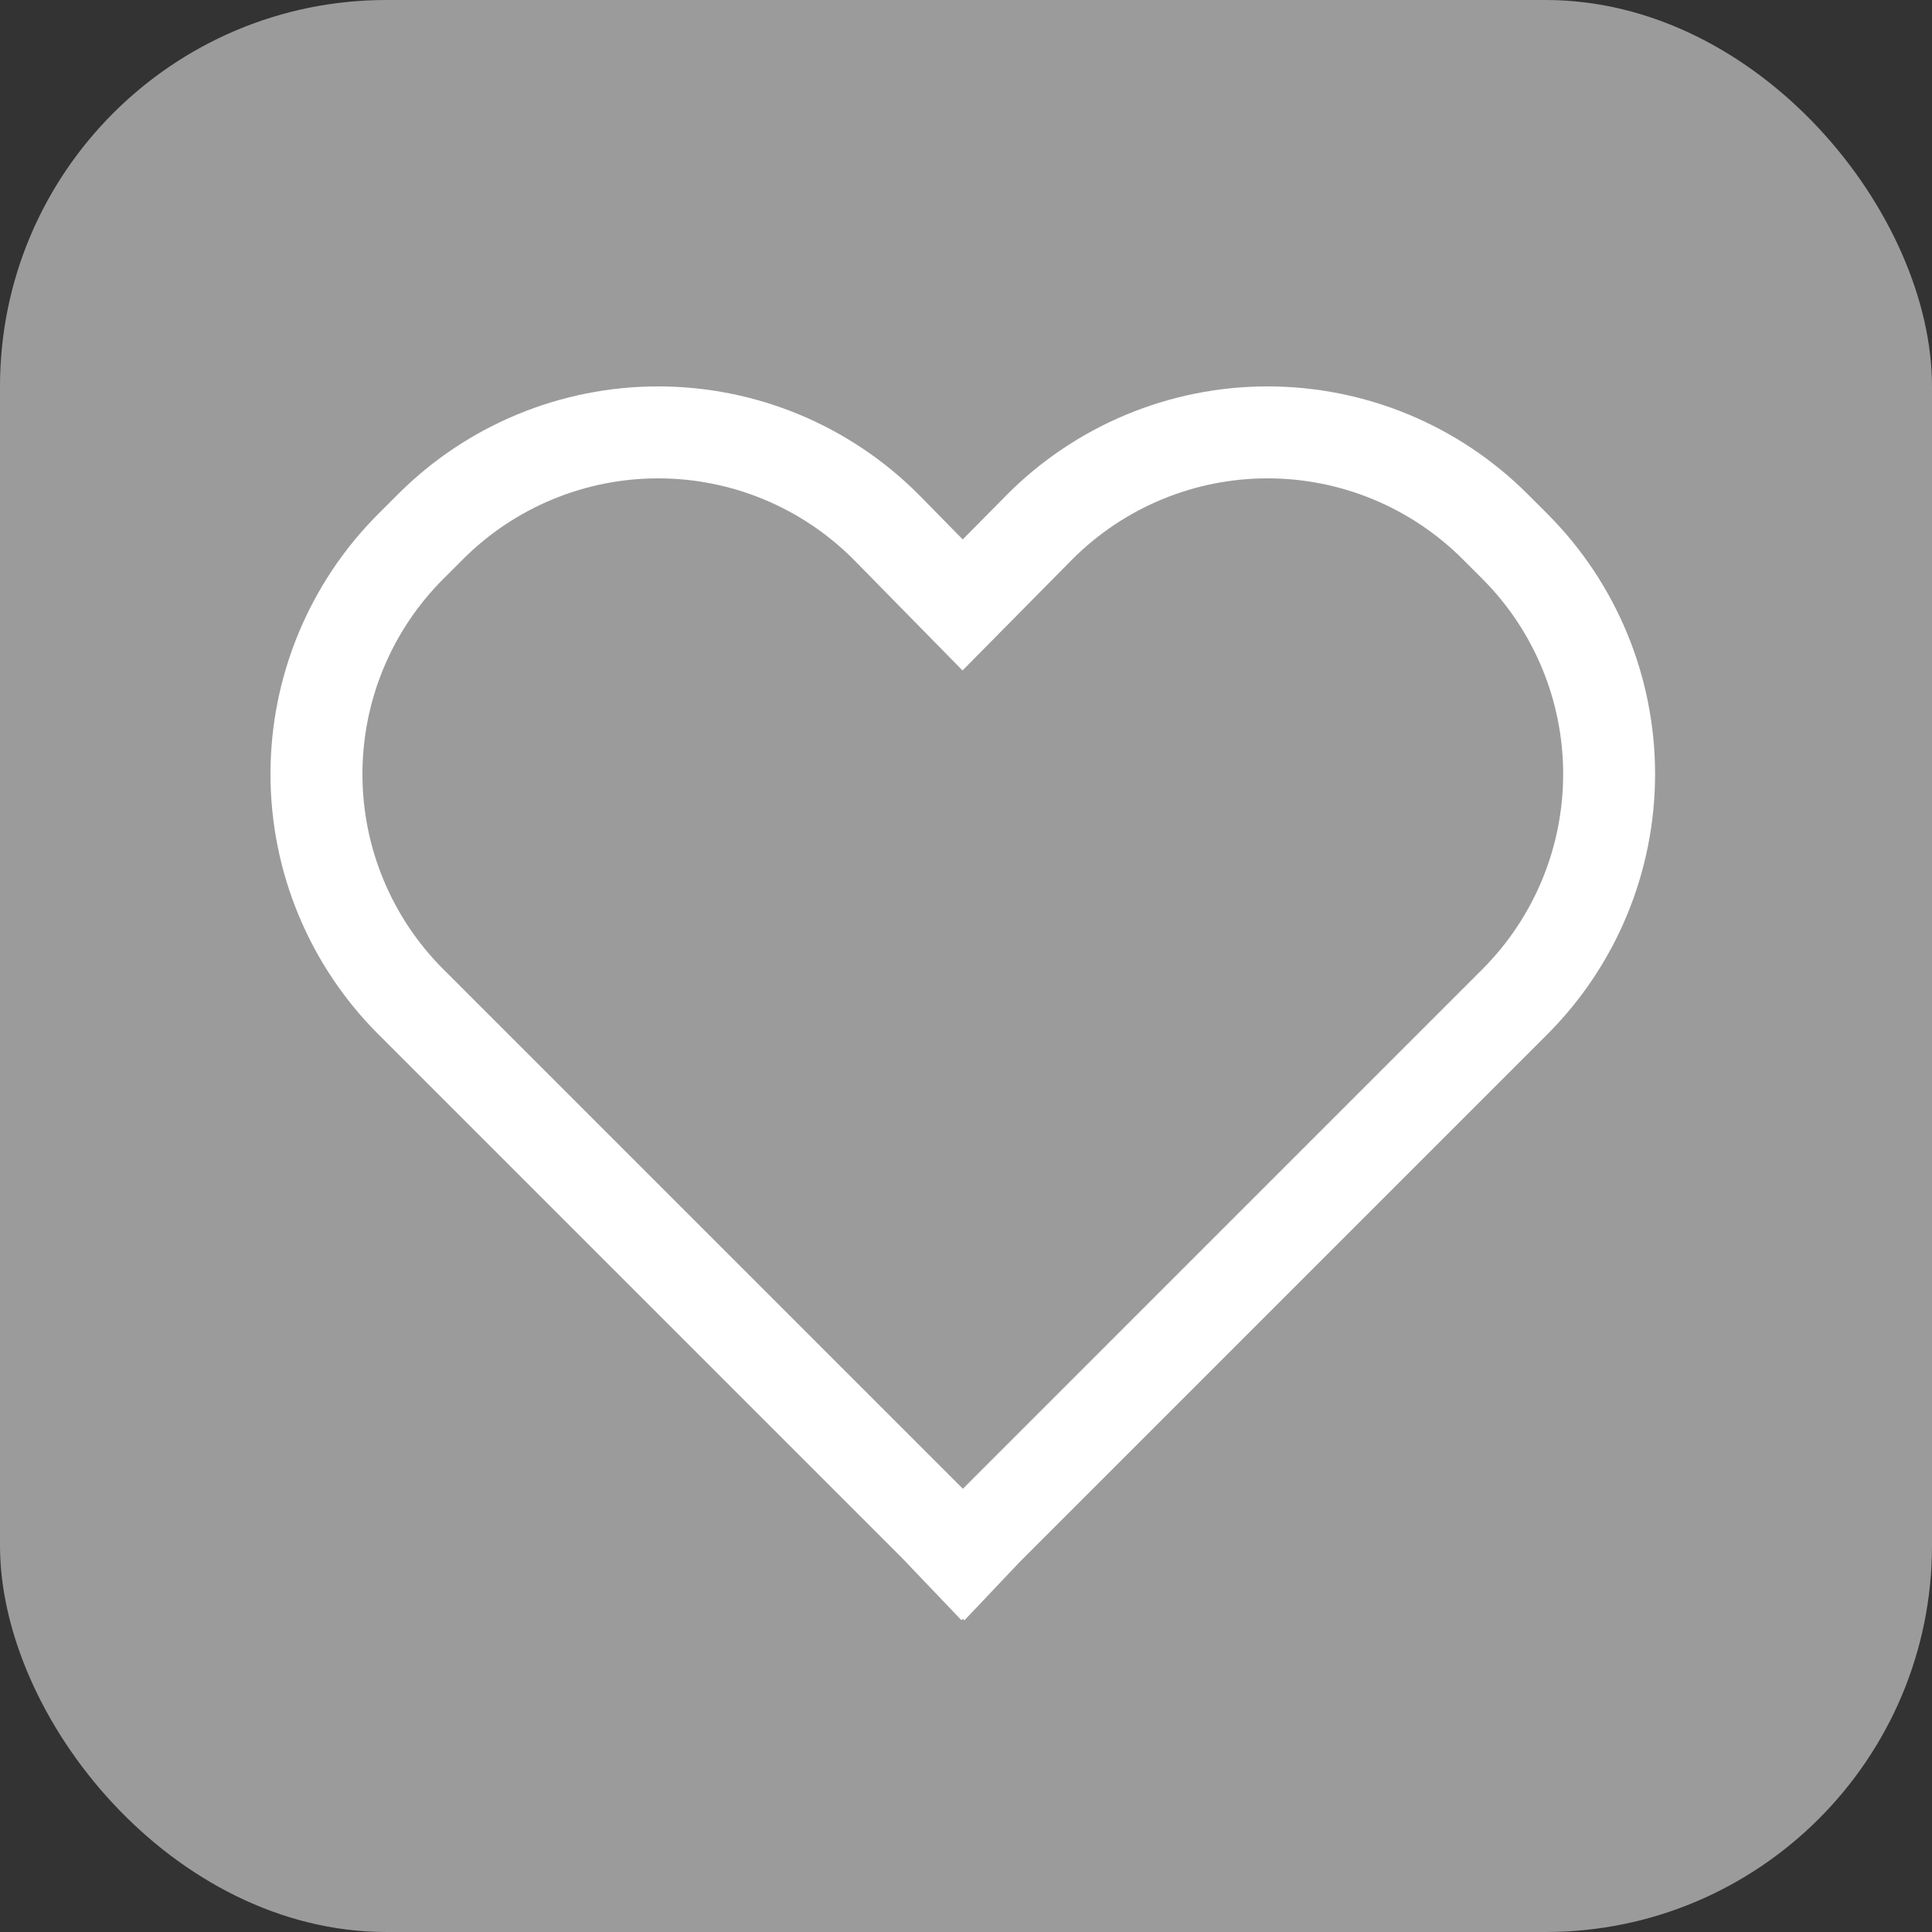 <svg width="300" height="300" viewBox="0 0 300 300" fill="none" xmlns="http://www.w3.org/2000/svg">
<rect x="0" y="0" width="300" height="300" fill="#333333" stroke="none"/>
<rect width="300" height="300" rx="60" fill="#9B9B9B"/>
<path d="M237.215 76.728C231.909 71.422 225.61 67.214 218.676 64.344C211.743 61.473 204.312 59.997 196.808 60C189.304 60.003 181.874 61.484 174.943 64.36C168.012 67.235 161.715 71.449 156.413 76.759L149.492 83.764L142.629 76.774L142.584 76.729C137.28 71.426 130.984 67.219 124.055 64.348C117.125 61.478 109.698 60.001 102.198 60.001C94.697 60.001 87.27 61.478 80.341 64.348C73.412 67.219 67.115 71.426 61.812 76.729L58.728 79.813C48.017 90.524 42 105.051 42 120.198C42 135.346 48.017 149.873 58.728 160.584L140.104 241.96L149.294 251.588L149.513 251.368L149.751 251.606L158.361 242.522L240.299 160.583C250.994 149.864 257 135.339 257 120.197C257 105.055 250.994 90.531 240.299 79.811L237.215 76.728ZM230.2 150.487L149.513 231.176L68.824 150.487C60.791 142.454 56.278 131.558 56.278 120.197C56.278 108.837 60.791 97.941 68.824 89.908L71.908 86.825C79.937 78.795 90.826 74.283 102.181 74.278C113.536 74.274 124.429 78.779 132.464 86.802L149.461 104.109L166.539 86.825C170.517 82.847 175.239 79.692 180.436 77.539C185.634 75.386 191.204 74.278 196.829 74.278C202.454 74.278 208.025 75.386 213.222 77.539C218.419 79.692 223.141 82.847 227.119 86.825L230.202 89.907C238.223 97.947 242.728 108.841 242.727 120.198C242.727 131.554 238.222 142.447 230.2 150.487Z" fill="white"/>
</svg>